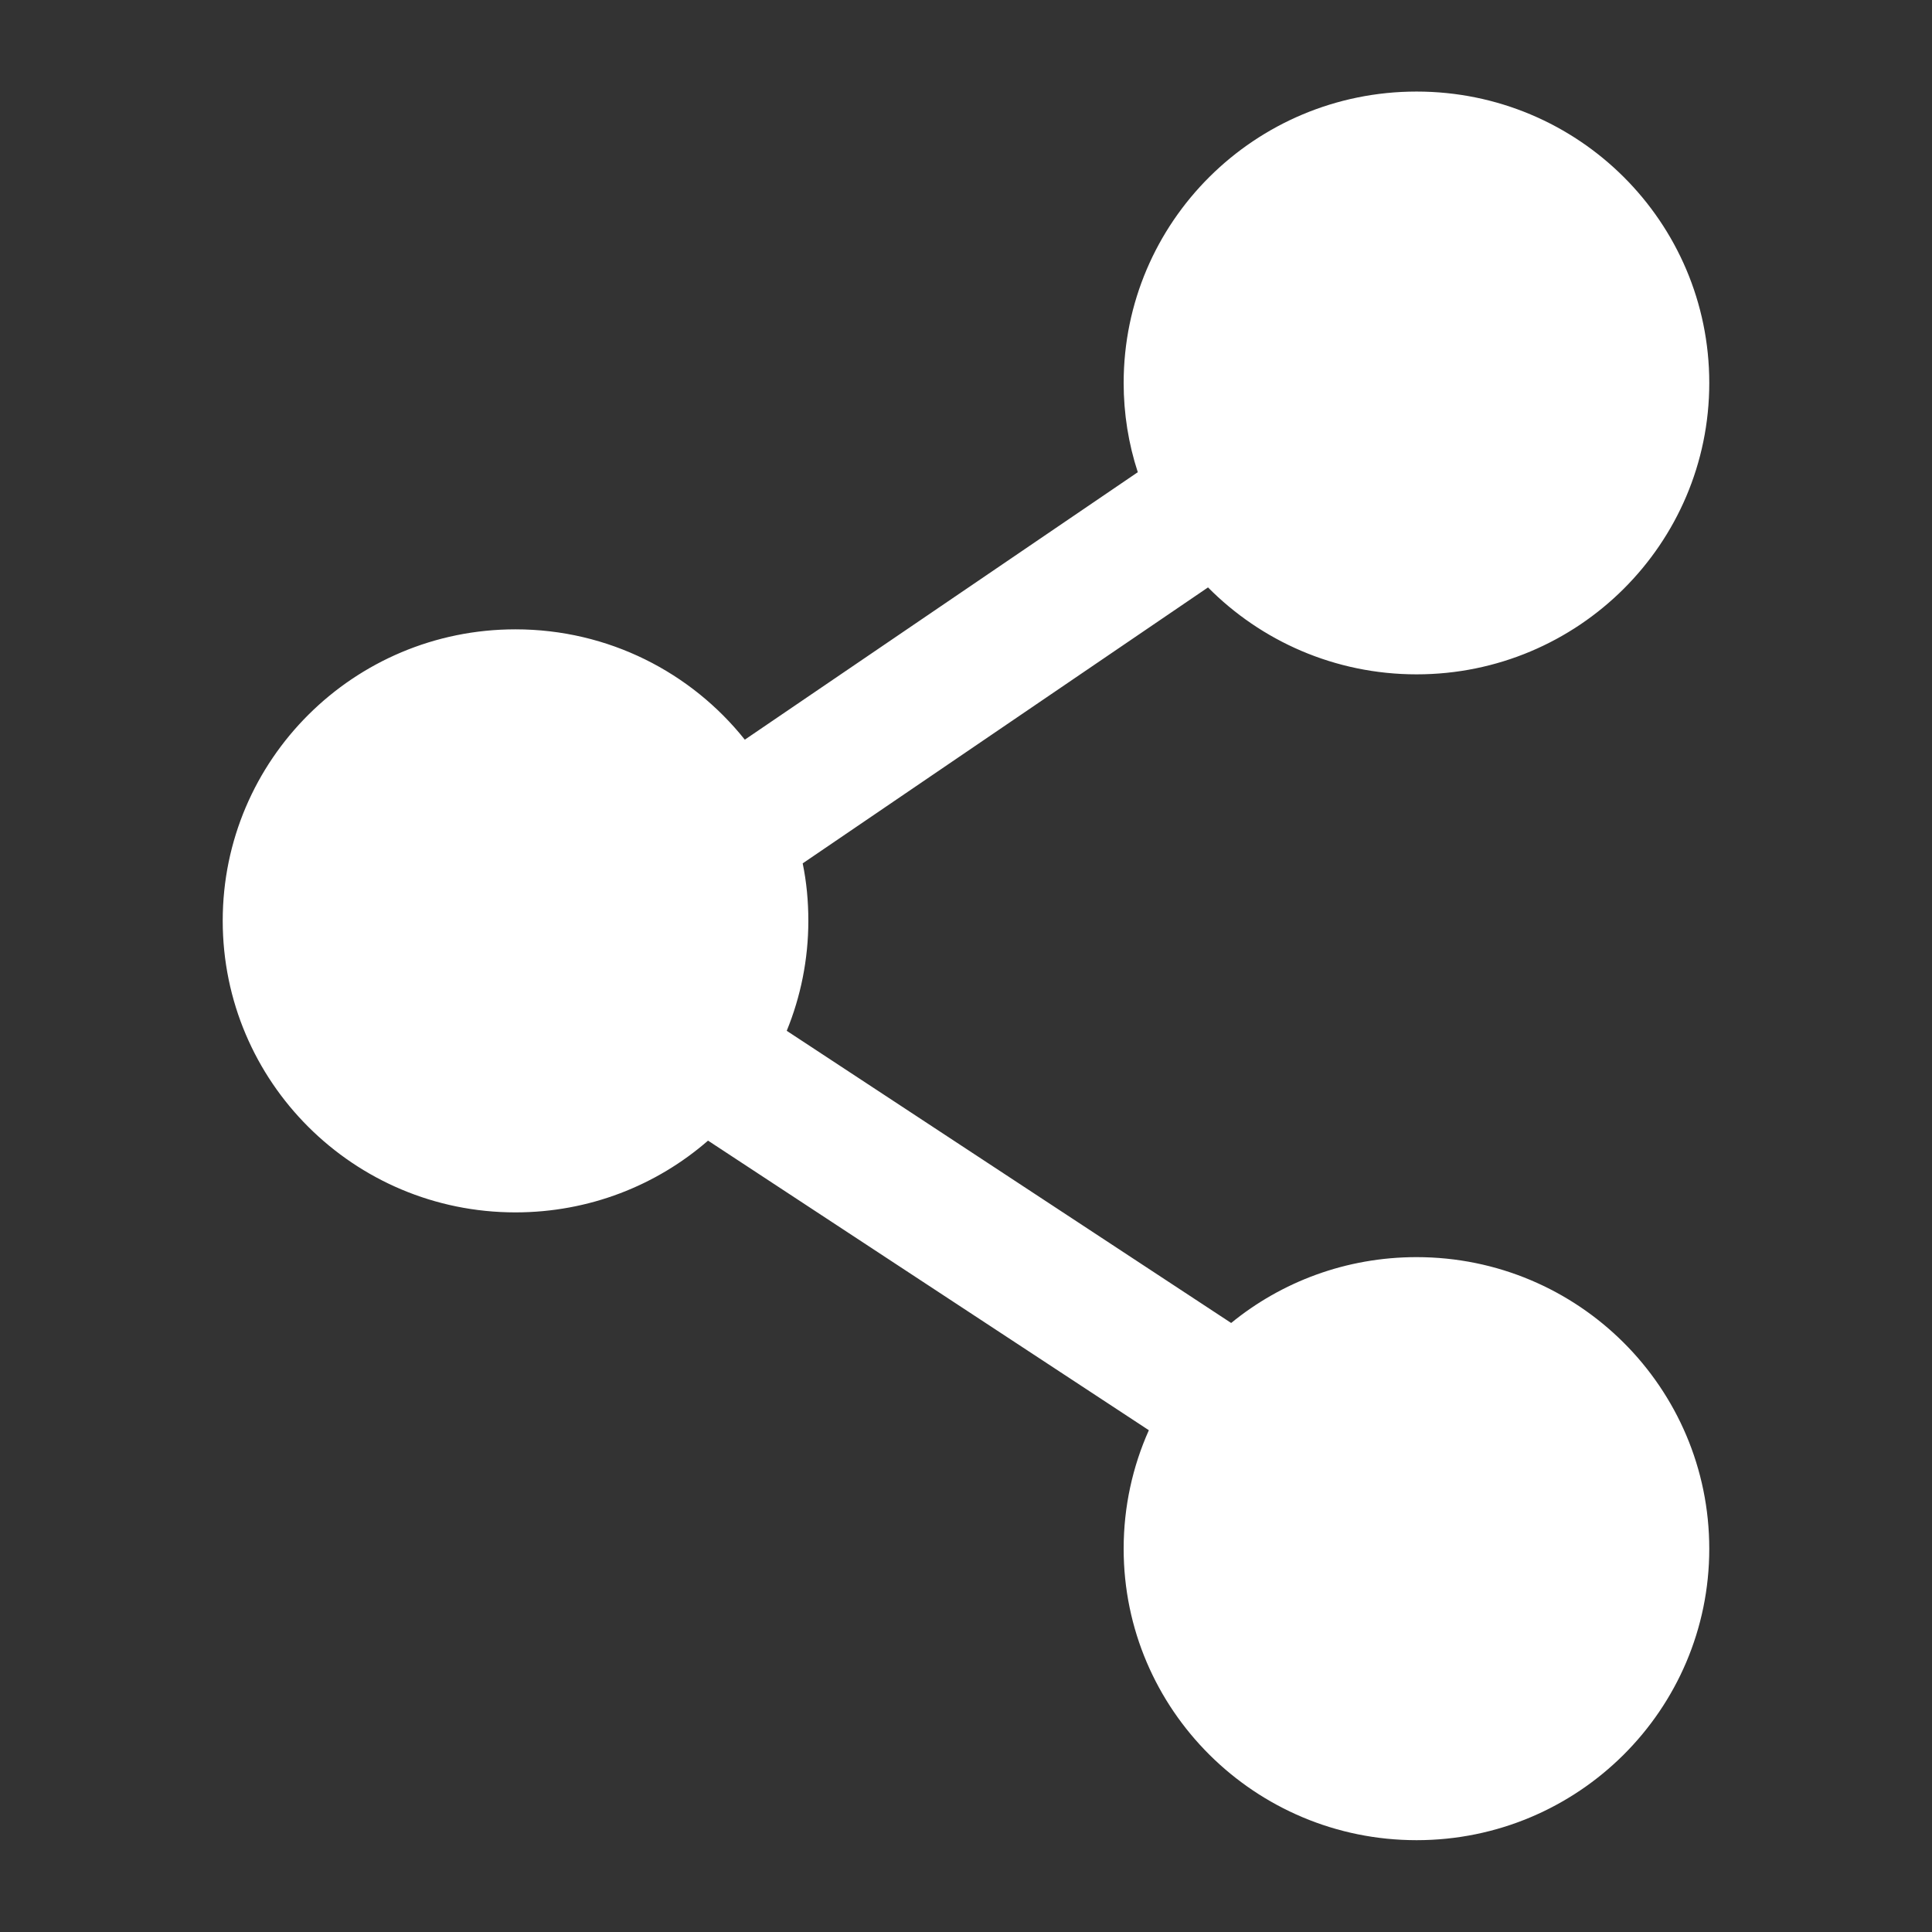 <?xml version="1.0" encoding="UTF-8"?>
<svg id="Layer_1" data-name="Layer 1" xmlns="http://www.w3.org/2000/svg" viewBox="0 0 75.12 75.12">
  <rect x="0" y="0" width="75.12" height="75.12" fill="#333333" stroke="none"/>
  <path d="M43.69,14.89c0-6.26,5.1-11.33,11.39-11.33s11.38,5.07,11.38,11.33-5.1,11.33-11.38,11.33c-3.18,0-6.05-1.3-8.11-3.38l-15.76,10.73c.15.72.22,1.47.22,2.23,0,1.51-.3,2.96-.84,4.28l17.28,11.36c1.96-1.6,4.47-2.56,7.21-2.56,6.29,0,11.38,5.08,11.38,11.34s-5.1,11.33-11.38,11.33-11.39-5.07-11.39-11.33c0-1.64.35-3.2.98-4.61l-17.14-11.26c-2,1.74-4.62,2.79-7.49,2.79-6.29,0-11.38-5.08-11.38-11.34s5.1-11.33,11.38-11.33c3.62,0,6.84,1.68,8.92,4.29l15.28-10.4c-.36-1.1-.55-2.27-.55-3.48Z" style="fill: #fff; fill-rule: evenodd;"/>
</svg>